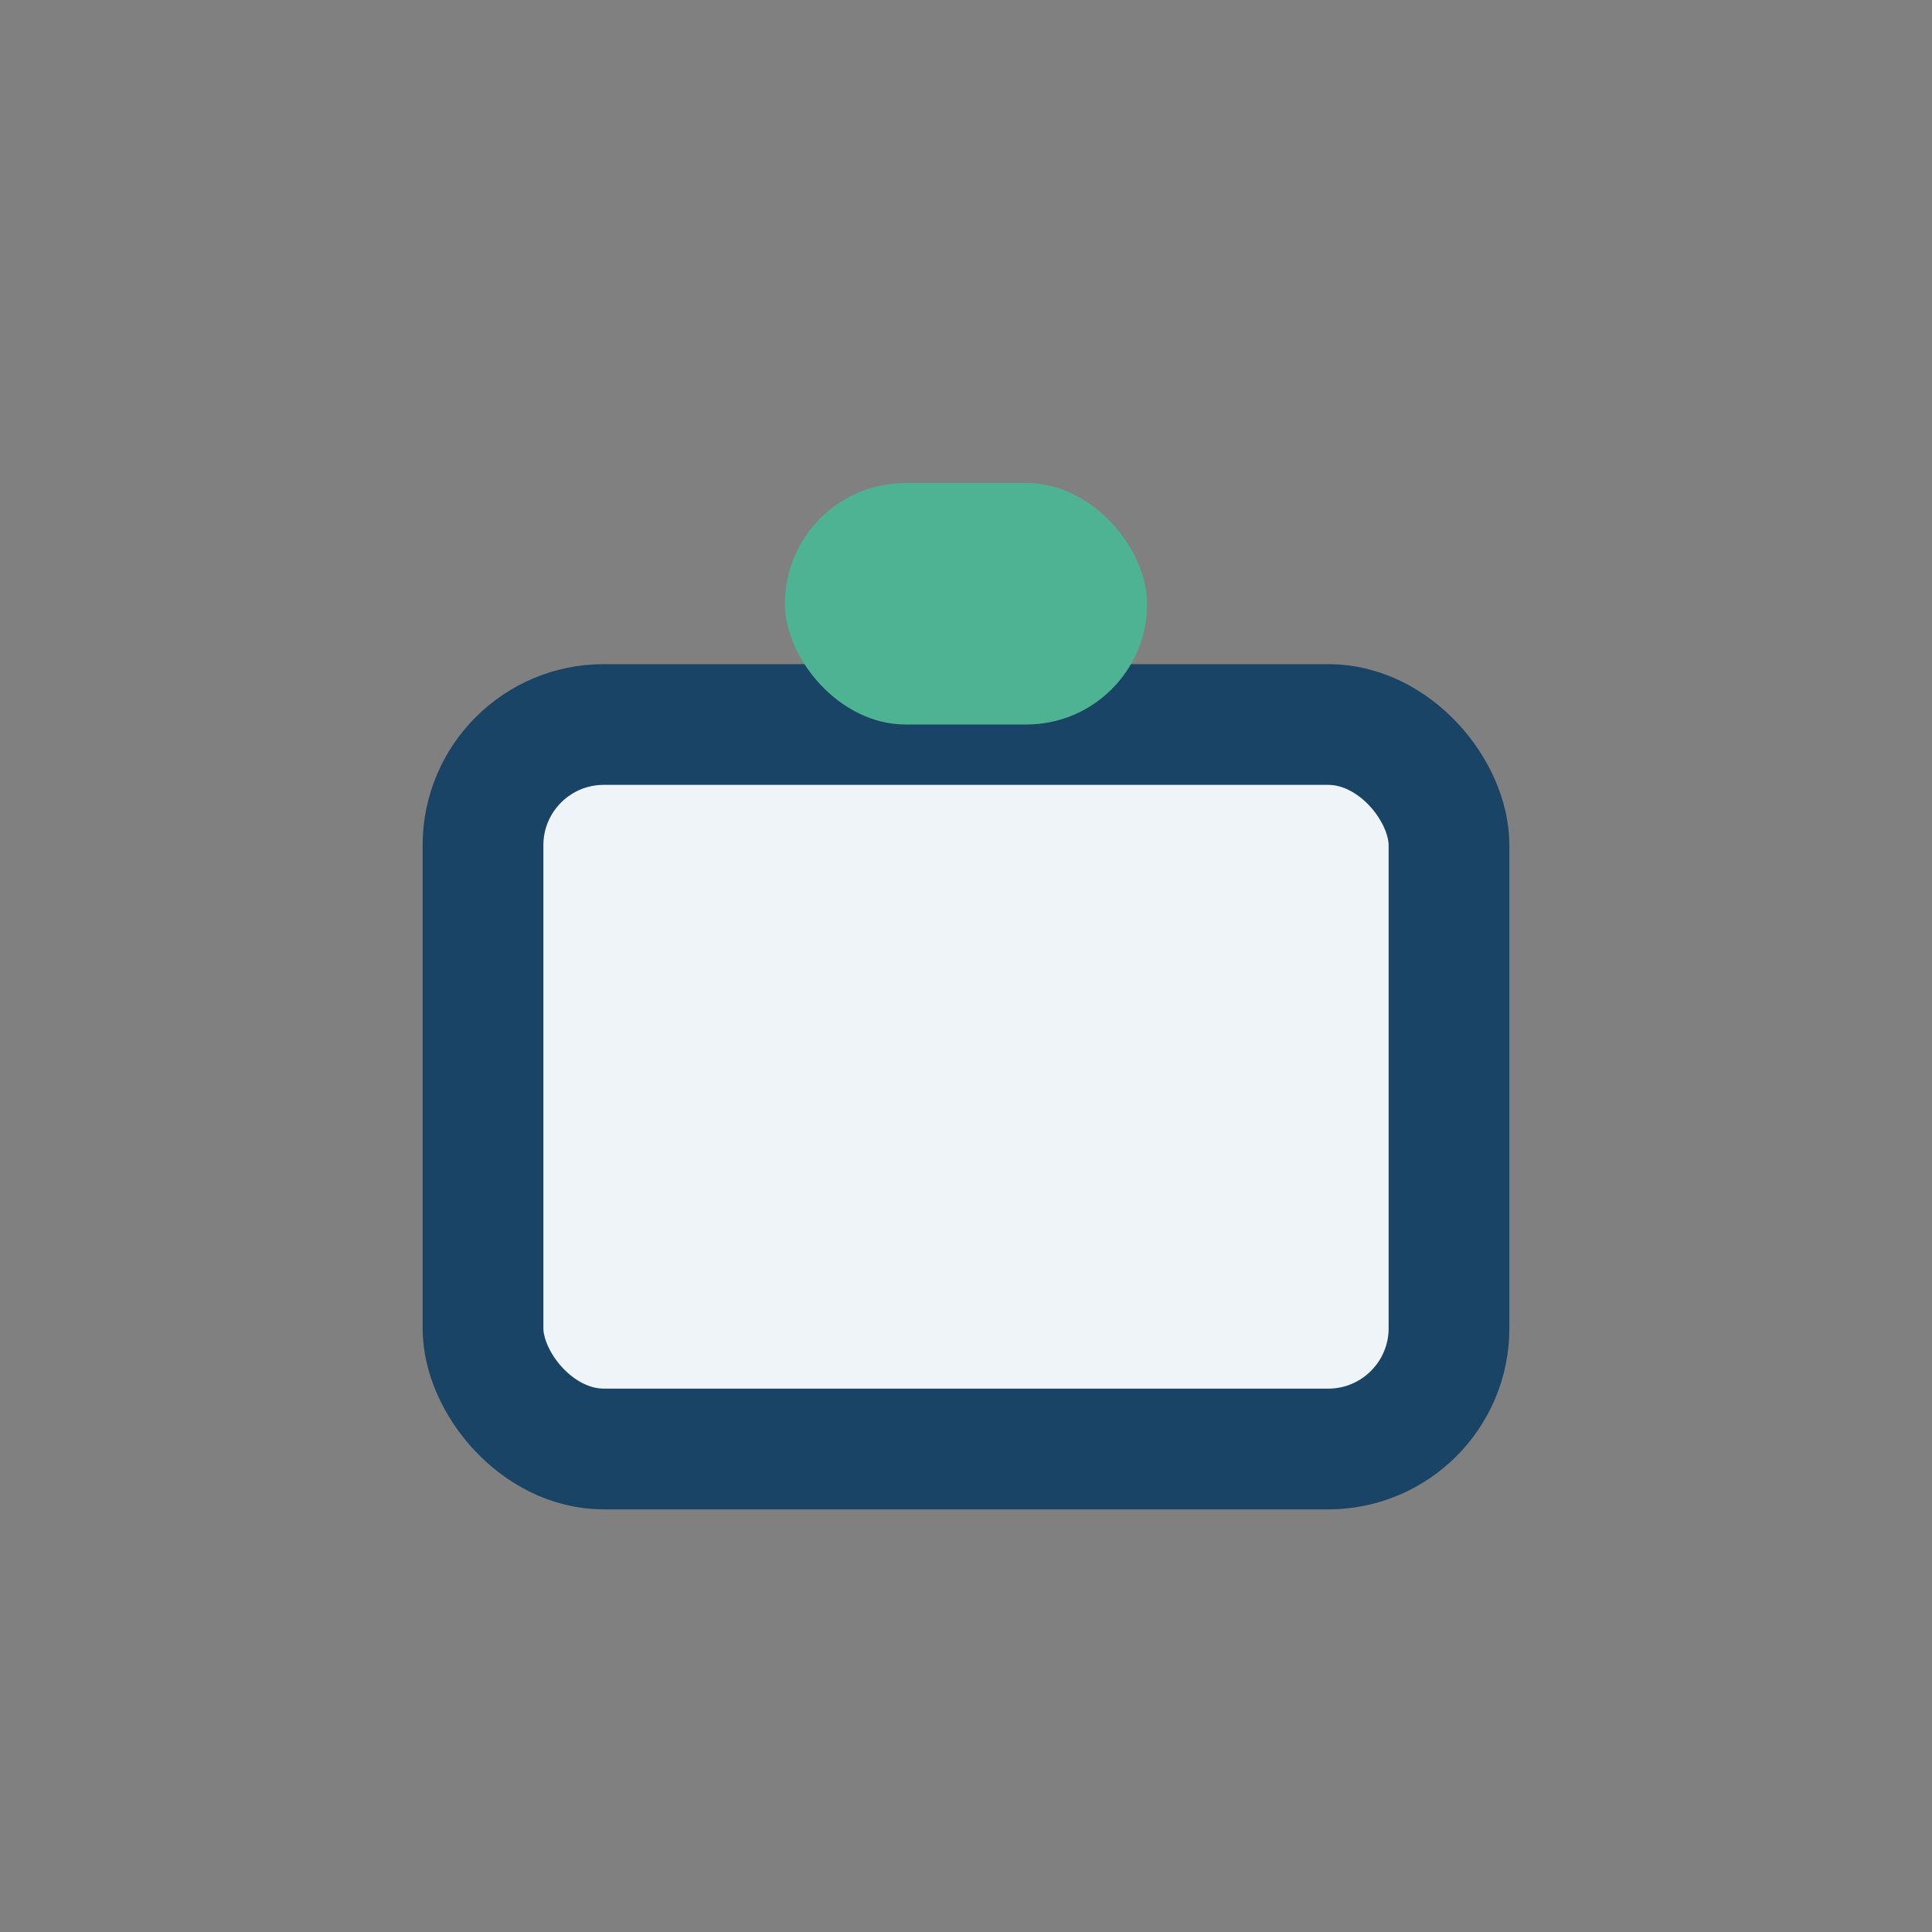 <?xml version="1.0" encoding="UTF-8"?>
<svg xmlns="http://www.w3.org/2000/svg" width="32" height="32" viewBox="0 0 32 32"><rect x="0" y="0" width="32" height="32" fill="#808080" stroke="none"/><rect x="8" y="12" width="16" height="12" rx="2" fill="#EFF4F9" stroke="#1A4465" stroke-width="2"/><rect x="13" y="8" width="6" height="4" rx="2" fill="#4EB393"/></svg>